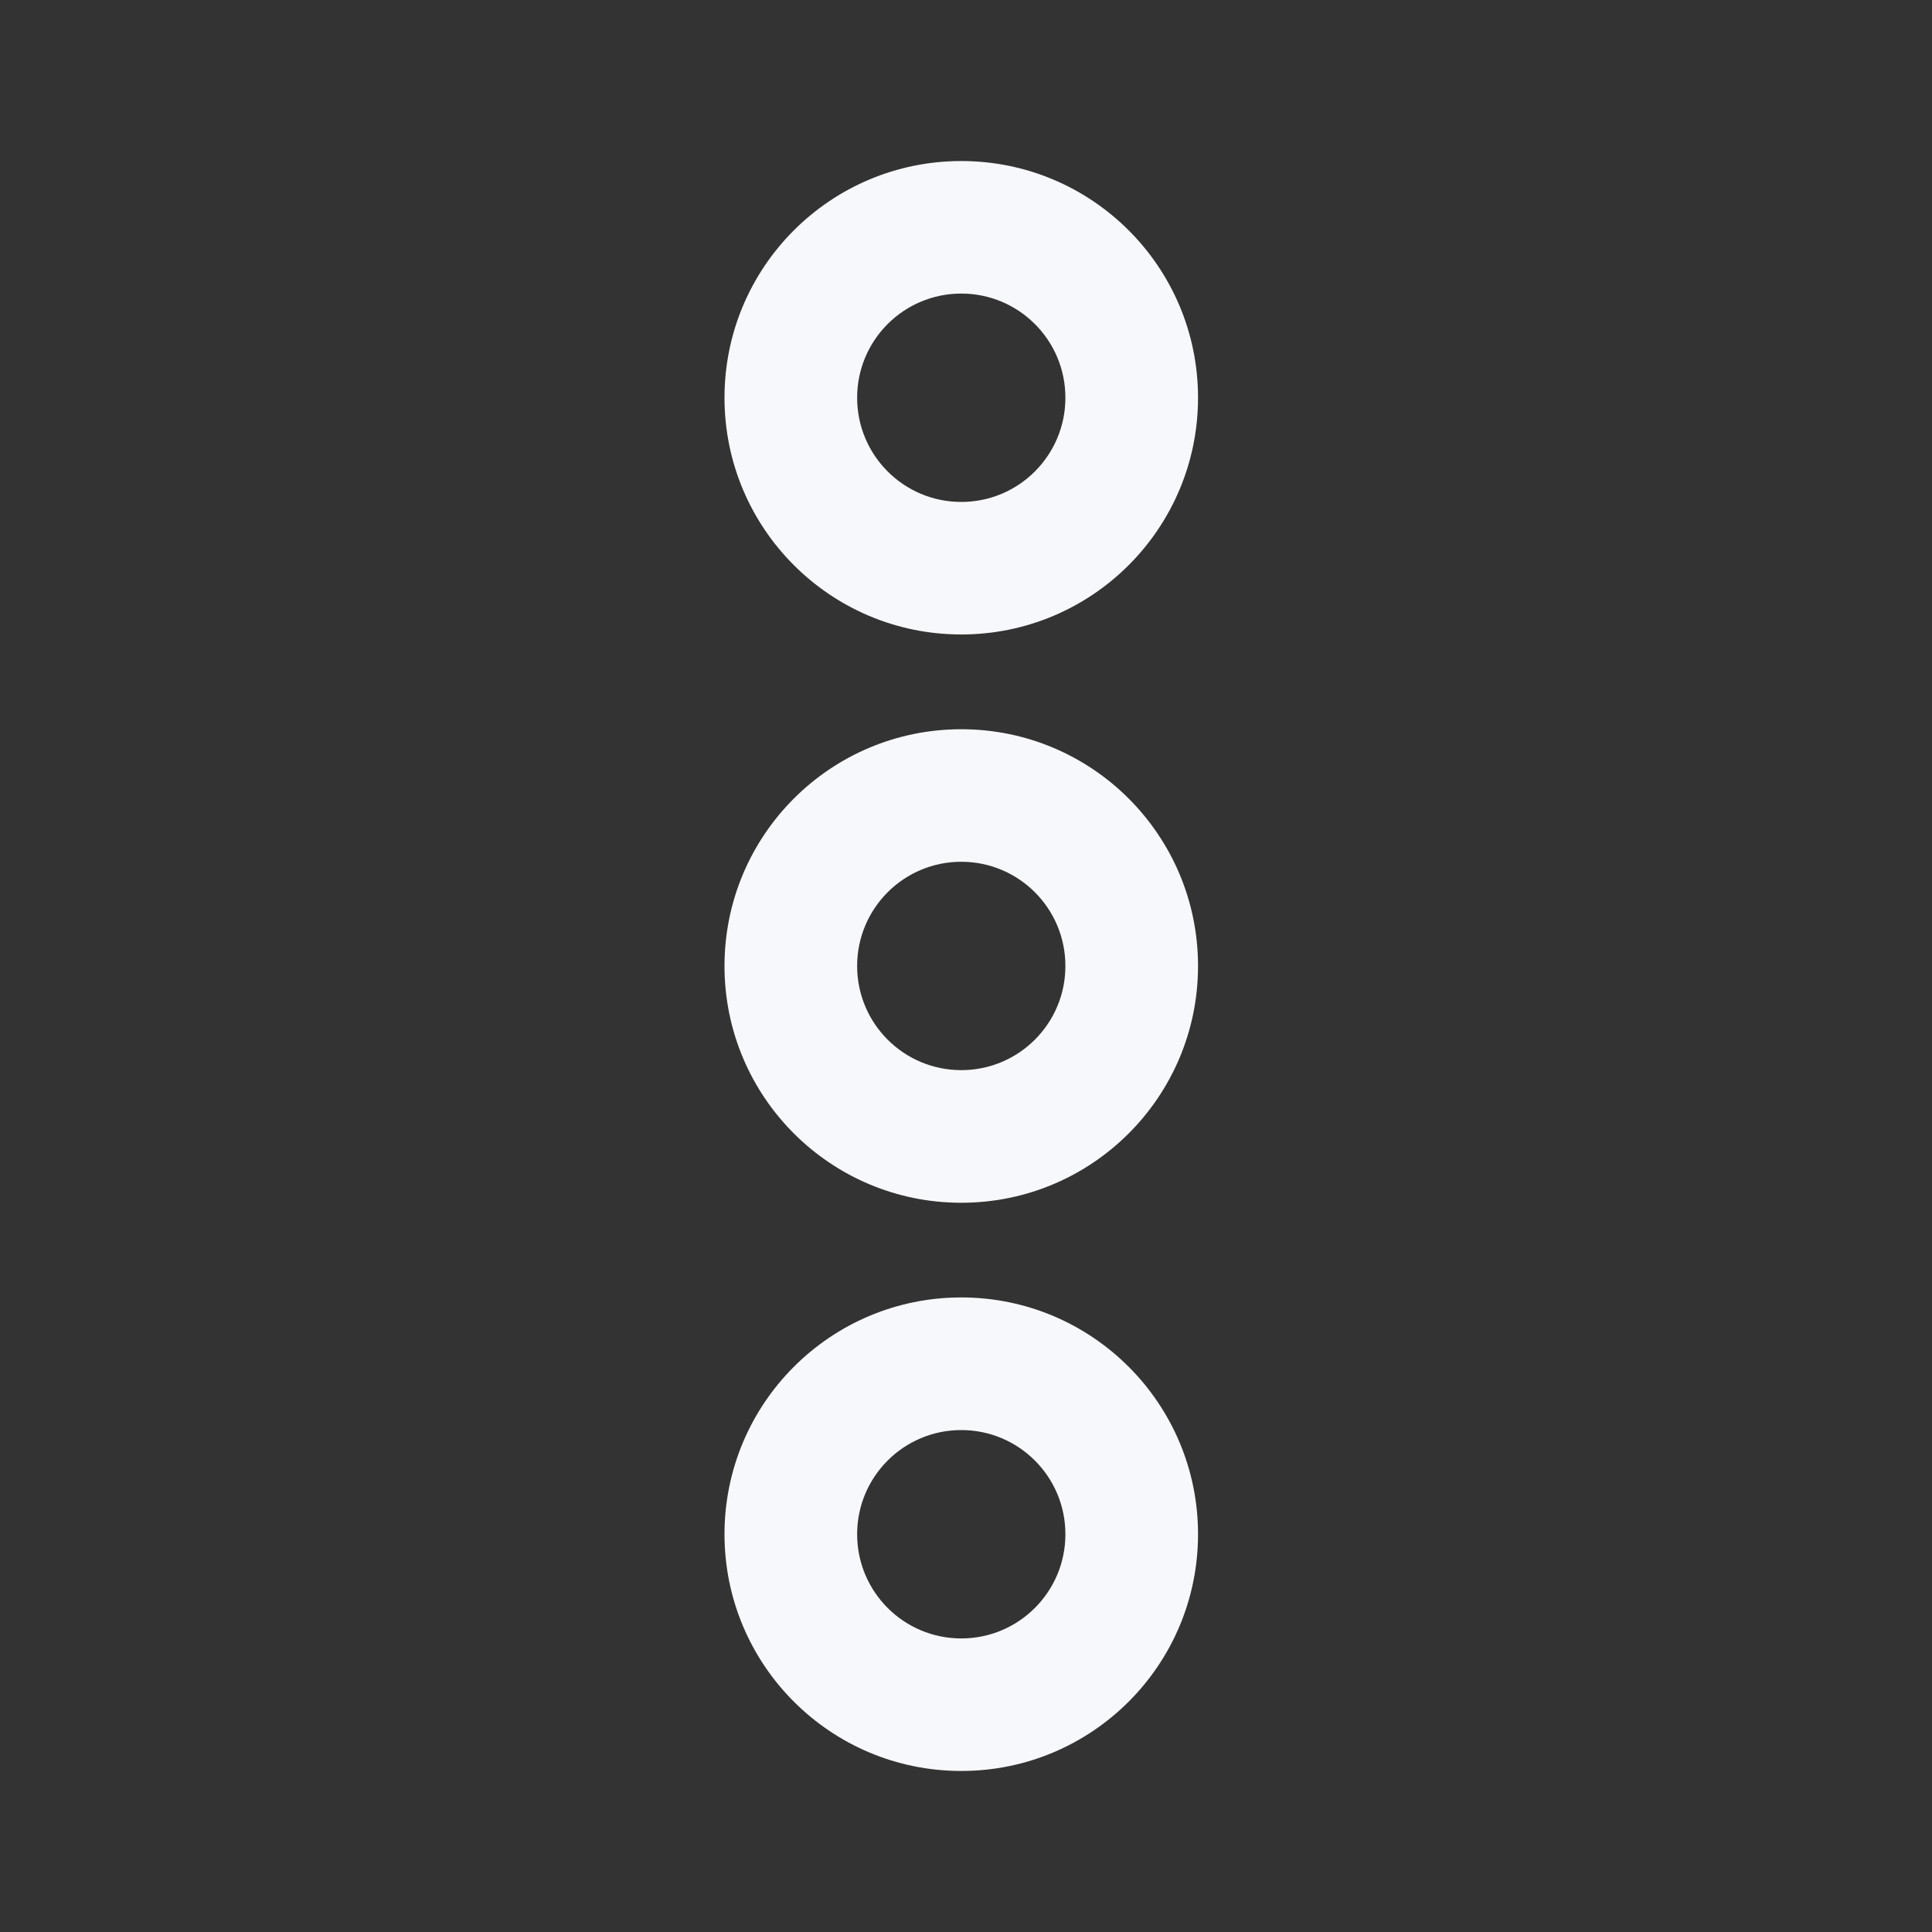 <svg width="20" height="20" viewBox="0 0 20 20" fill="none" xmlns="http://www.w3.org/2000/svg">
    <rect x="0" y="0" width="20" height="20" fill="#333333" stroke="none"/>
    <path fill-rule="evenodd" clip-rule="evenodd" d="M9.951 3.039C9.355 3.039 8.873 3.522 8.873 4.117C8.873 4.713 9.355 5.196 9.951 5.196C10.547 5.196 11.029 4.713 11.029 4.117C11.029 3.522 10.547 3.039 9.951 3.039ZM7.5 4.117C7.5 2.764 8.597 1.667 9.951 1.667C11.305 1.667 12.402 2.764 12.402 4.117C12.402 5.471 11.305 6.568 9.951 6.568C8.597 6.568 7.5 5.471 7.5 4.117ZM9.951 8.921C9.355 8.921 8.873 9.404 8.873 10C8.873 10.595 9.355 11.078 9.951 11.078C10.547 11.078 11.029 10.595 11.029 10C11.029 9.404 10.547 8.921 9.951 8.921ZM7.5 10C7.5 8.646 8.597 7.549 9.951 7.549C11.305 7.549 12.402 8.646 12.402 10C12.402 11.354 11.305 12.451 9.951 12.451C8.597 12.451 7.5 11.354 7.5 10ZM9.951 14.804C9.355 14.804 8.873 15.287 8.873 15.882C8.873 16.478 9.355 16.961 9.951 16.961C10.547 16.961 11.029 16.478 11.029 15.882C11.029 15.287 10.547 14.804 9.951 14.804ZM7.5 15.882C7.5 14.529 8.597 13.431 9.951 13.431C11.305 13.431 12.402 14.529 12.402 15.882C12.402 17.236 11.305 18.333 9.951 18.333C8.597 18.333 7.5 17.236 7.5 15.882Z" fill="#F7F8FC"/>
</svg>

